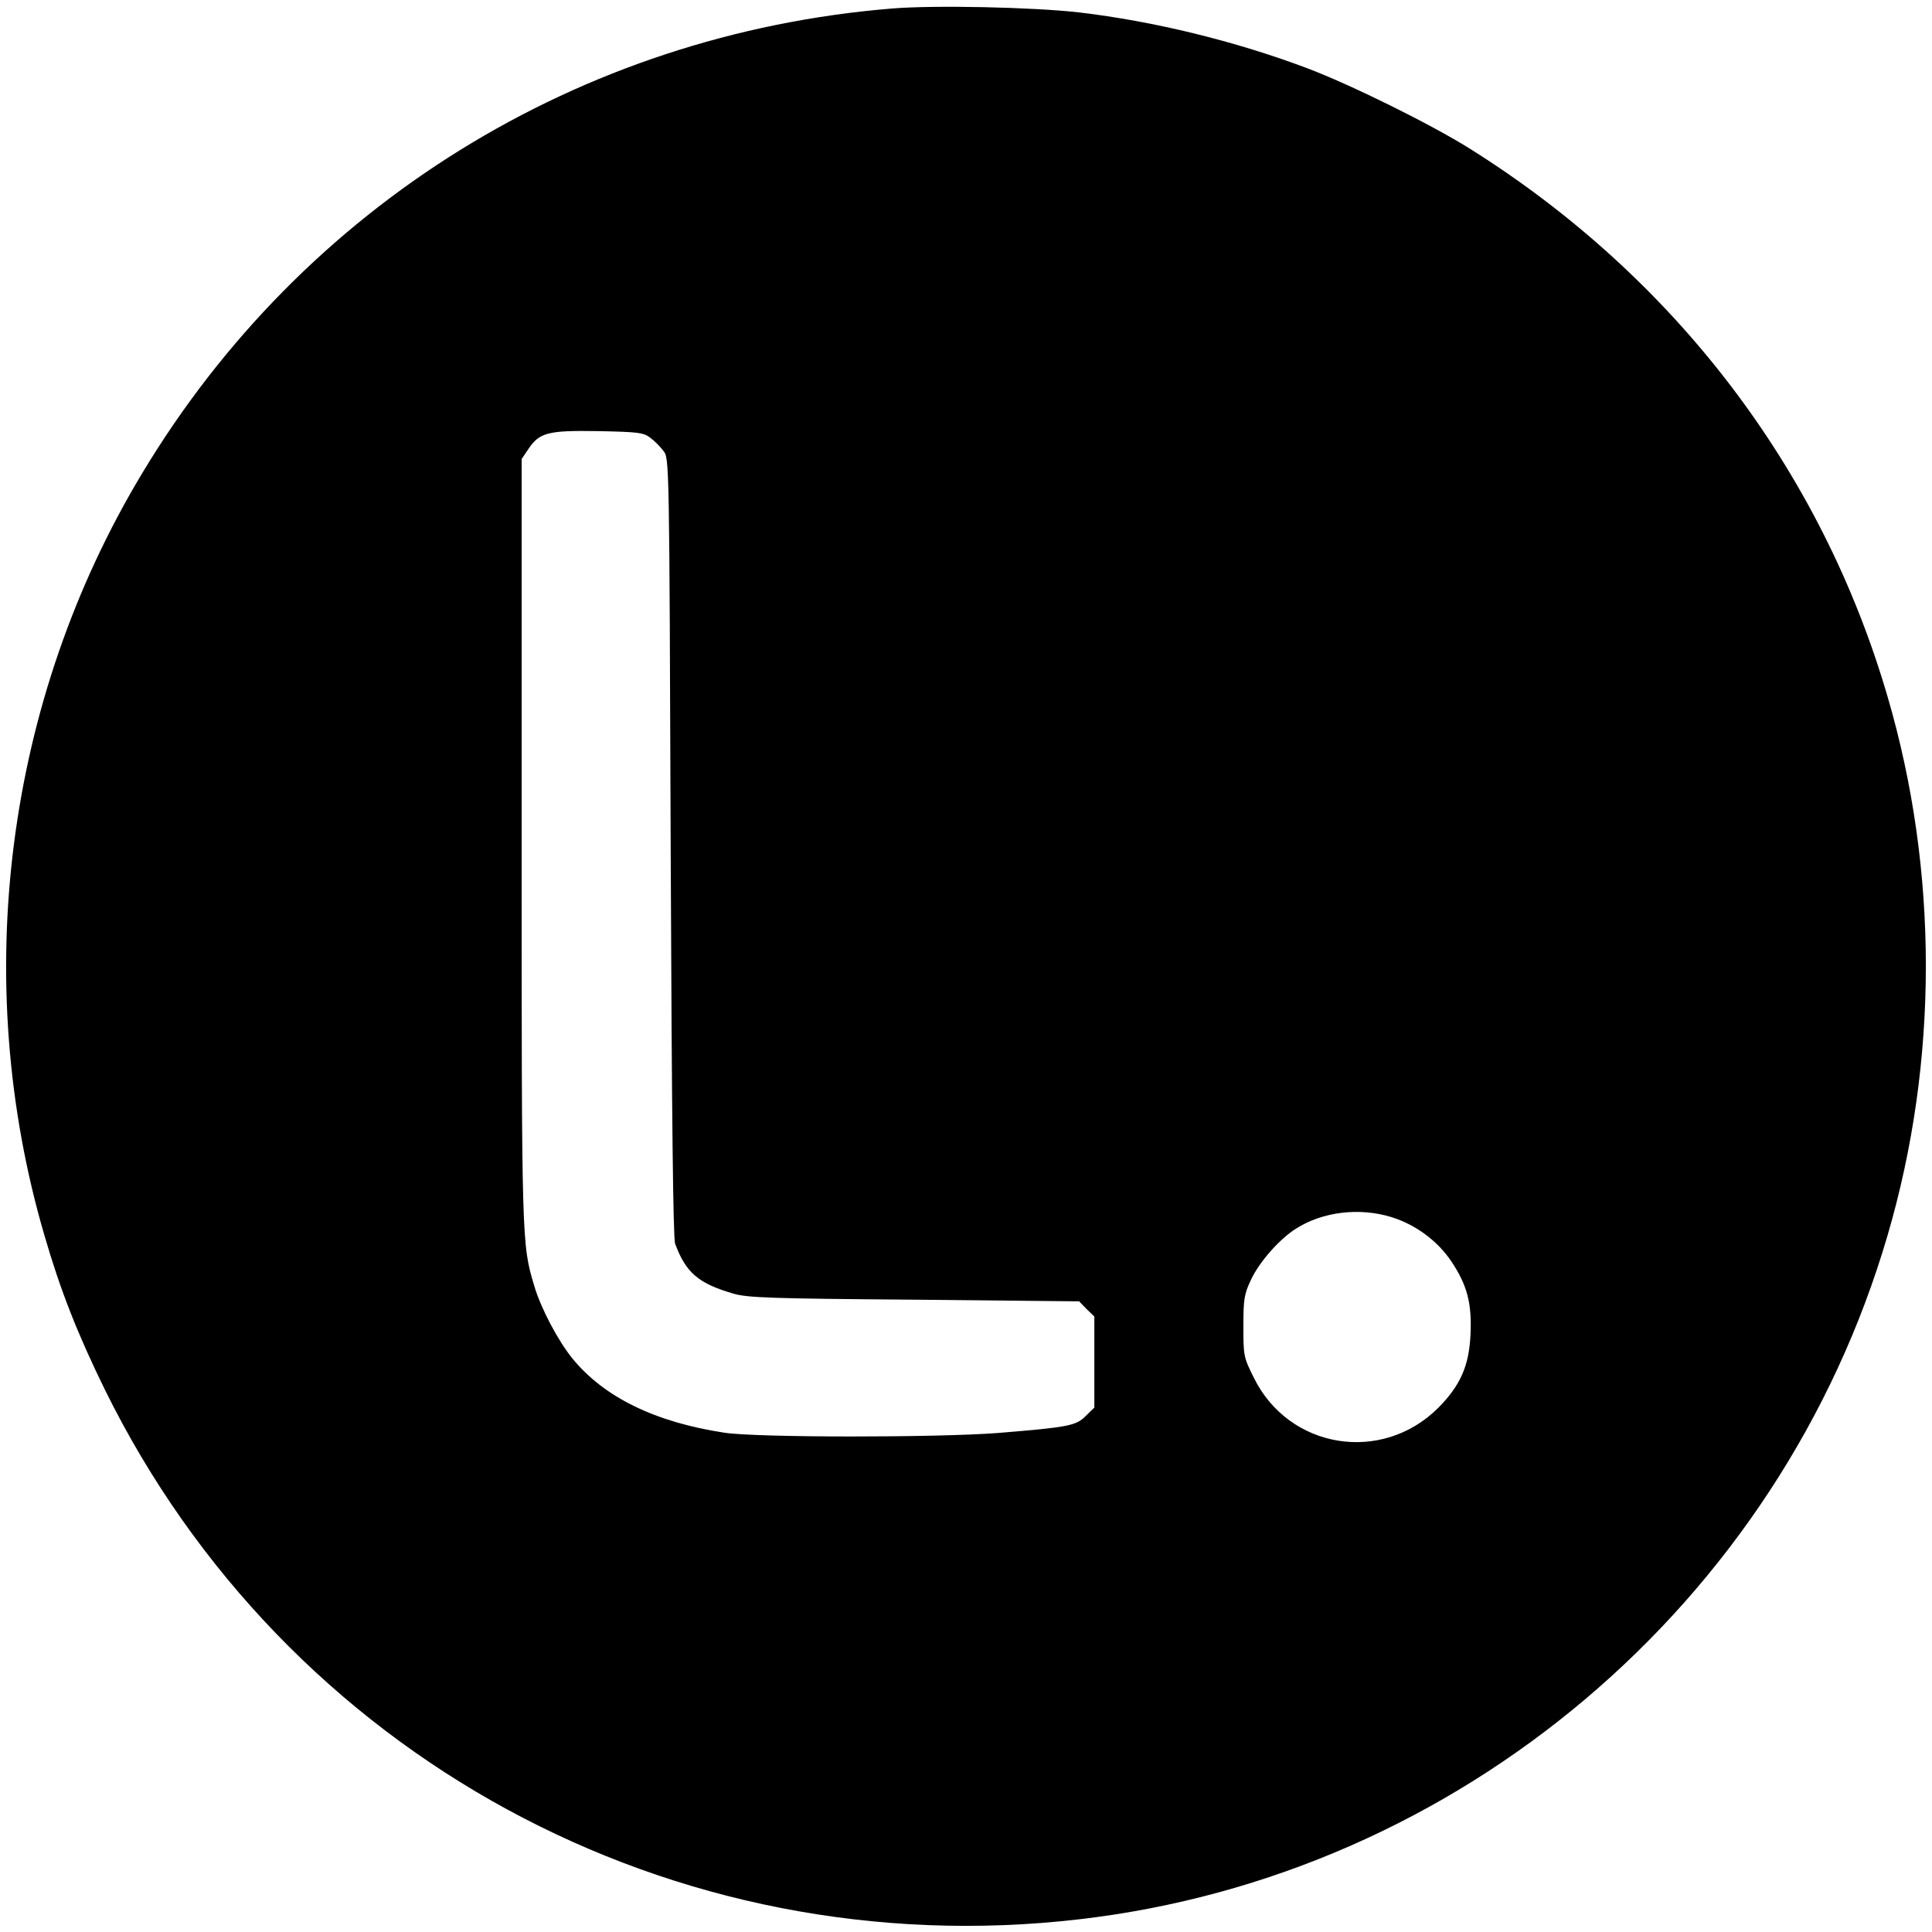 <?xml version="1.0" standalone="no"?>
<!DOCTYPE svg PUBLIC "-//W3C//DTD SVG 20010904//EN"
 "http://www.w3.org/TR/2001/REC-SVG-20010904/DTD/svg10.dtd">
<svg version="1.0" xmlns="http://www.w3.org/2000/svg"
 width="700pt" height="700pt" viewBox="0 0 700 700"
 preserveAspectRatio="xMidYMid meet">
<g transform="translate(0,700) scale(0.1,-0.1)"
fill="#000000" stroke="none">
<path d="M3230 6969 c-1131 -93 -2132 -713 -2715 -1684 -495 -822 -625 -1835
-354 -2761 58 -200 120 -357 219 -559 654 -1327 2058 -2090 3530 -1919 1376
159 2539 1143 2929 2478 185 631 185 1321 0 1952 -240 823 -772 1520 -1513
1985 -140 88 -433 233 -593 293 -258 97 -552 169 -823 201 -166 19 -525 27
-680 14z m-874 -1555 c15 -11 37 -33 48 -48 21 -27 21 -33 26 -1434 4 -995 9
-1416 16 -1438 39 -105 84 -144 211 -181 51 -15 134 -18 655 -22 l598 -6 27
-28 28 -27 0 -165 0 -165 -31 -30 c-35 -36 -63 -41 -319 -62 -223 -17 -872
-17 -990 1 -251 38 -437 129 -551 269 -52 64 -114 181 -138 262 -46 153 -46
155 -46 1616 l0 1381 23 34 c41 62 71 70 254 67 145 -3 164 -5 189 -24z m2686
-2824 c87 -27 167 -86 217 -161 57 -86 74 -150 69 -263 -5 -115 -37 -186 -117
-267 -205 -204 -541 -149 -668 109 -37 74 -38 79 -38 186 0 99 3 117 27 168
30 65 103 148 163 186 97 62 231 78 347 42z"/>
</g>
</svg>
